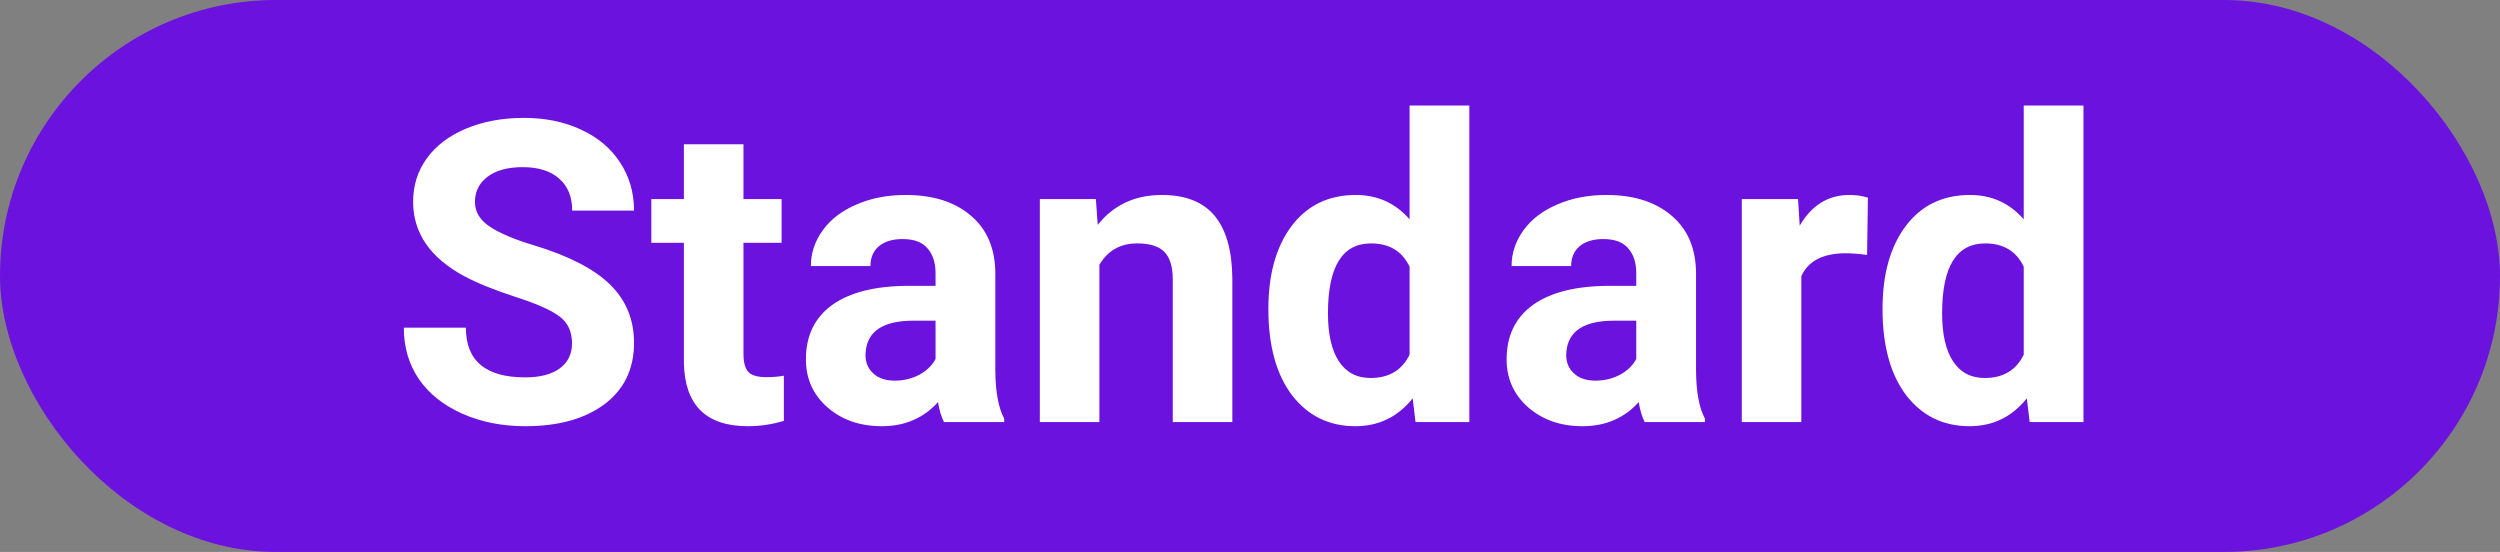 <svg width="77" height="17" viewBox="0 0 77 17" fill="none" xmlns="http://www.w3.org/2000/svg">
<rect x="0" y="0" width="77" height="17" fill="#808080" stroke="none"/>
<rect width="77" height="17" rx="8.5" fill="#6C12DE"/>
<path d="M17.618 10.575C17.618 10.216 17.491 9.94 17.237 9.75C16.983 9.555 16.526 9.352 15.866 9.141C15.206 8.925 14.683 8.713 14.298 8.506C13.248 7.939 12.724 7.175 12.724 6.214C12.724 5.715 12.863 5.271 13.143 4.881C13.426 4.488 13.83 4.181 14.355 3.961C14.884 3.741 15.476 3.631 16.132 3.631C16.793 3.631 17.381 3.751 17.897 3.993C18.413 4.23 18.813 4.566 19.097 5.002C19.384 5.438 19.528 5.933 19.528 6.487H17.624C17.624 6.064 17.491 5.736 17.224 5.503C16.957 5.266 16.583 5.148 16.101 5.148C15.635 5.148 15.273 5.247 15.015 5.446C14.757 5.641 14.628 5.899 14.628 6.221C14.628 6.521 14.778 6.773 15.079 6.976C15.383 7.179 15.83 7.37 16.418 7.547C17.501 7.873 18.291 8.277 18.786 8.76C19.281 9.242 19.528 9.843 19.528 10.562C19.528 11.362 19.226 11.991 18.621 12.448C18.015 12.901 17.201 13.127 16.177 13.127C15.466 13.127 14.818 12.998 14.234 12.74C13.65 12.477 13.204 12.12 12.895 11.667C12.59 11.214 12.438 10.69 12.438 10.093H14.349C14.349 11.113 14.958 11.623 16.177 11.623C16.63 11.623 16.983 11.532 17.237 11.35C17.491 11.163 17.618 10.905 17.618 10.575ZM22.899 4.443V6.132H24.073V7.478H22.899V10.905C22.899 11.159 22.948 11.341 23.045 11.451C23.142 11.561 23.328 11.616 23.604 11.616C23.807 11.616 23.986 11.601 24.143 11.572V12.962C23.783 13.072 23.413 13.127 23.032 13.127C21.746 13.127 21.09 12.477 21.064 11.178V7.478H20.061V6.132H21.064V4.443H22.899ZM29.075 13C28.991 12.835 28.929 12.63 28.891 12.384C28.447 12.879 27.869 13.127 27.158 13.127C26.485 13.127 25.927 12.932 25.482 12.543C25.042 12.154 24.822 11.663 24.822 11.07C24.822 10.342 25.091 9.784 25.628 9.395C26.17 9.005 26.951 8.808 27.971 8.804H28.815V8.411C28.815 8.093 28.732 7.839 28.567 7.649C28.407 7.458 28.151 7.363 27.799 7.363C27.49 7.363 27.247 7.437 27.069 7.585C26.896 7.734 26.809 7.937 26.809 8.195H24.975C24.975 7.797 25.097 7.429 25.343 7.09C25.588 6.752 25.935 6.487 26.384 6.297C26.832 6.102 27.336 6.005 27.895 6.005C28.741 6.005 29.412 6.219 29.907 6.646C30.406 7.069 30.656 7.666 30.656 8.436V11.413C30.66 12.065 30.751 12.558 30.929 12.892V13H29.075ZM27.558 11.724C27.829 11.724 28.079 11.665 28.307 11.546C28.536 11.424 28.705 11.261 28.815 11.058V9.877H28.129C27.211 9.877 26.722 10.194 26.663 10.829L26.657 10.937C26.657 11.165 26.737 11.354 26.898 11.502C27.059 11.65 27.279 11.724 27.558 11.724ZM33.753 6.132L33.81 6.925C34.301 6.312 34.959 6.005 35.785 6.005C36.513 6.005 37.054 6.219 37.41 6.646C37.765 7.073 37.947 7.712 37.956 8.563V13H36.121V8.607C36.121 8.218 36.036 7.937 35.867 7.763C35.698 7.585 35.416 7.497 35.023 7.497C34.507 7.497 34.12 7.717 33.861 8.157V13H32.027V6.132H33.753ZM39.066 9.515C39.066 8.444 39.306 7.592 39.784 6.957C40.266 6.322 40.924 6.005 41.758 6.005C42.426 6.005 42.979 6.255 43.415 6.754V3.25H45.255V13H43.599L43.51 12.27C43.053 12.841 42.465 13.127 41.745 13.127C40.937 13.127 40.287 12.81 39.796 12.175C39.31 11.536 39.066 10.649 39.066 9.515ZM40.901 9.648C40.901 10.292 41.013 10.785 41.237 11.127C41.462 11.47 41.787 11.642 42.215 11.642C42.782 11.642 43.182 11.402 43.415 10.924V8.214C43.186 7.736 42.79 7.497 42.227 7.497C41.343 7.497 40.901 8.214 40.901 9.648ZM50.657 13C50.573 12.835 50.511 12.63 50.473 12.384C50.029 12.879 49.451 13.127 48.74 13.127C48.067 13.127 47.509 12.932 47.065 12.543C46.624 12.154 46.404 11.663 46.404 11.07C46.404 10.342 46.673 9.784 47.21 9.395C47.752 9.005 48.533 8.808 49.553 8.804H50.397V8.411C50.397 8.093 50.315 7.839 50.149 7.649C49.989 7.458 49.733 7.363 49.381 7.363C49.072 7.363 48.829 7.437 48.651 7.585C48.478 7.734 48.391 7.937 48.391 8.195H46.557C46.557 7.797 46.679 7.429 46.925 7.09C47.17 6.752 47.517 6.487 47.966 6.297C48.414 6.102 48.918 6.005 49.477 6.005C50.323 6.005 50.994 6.219 51.489 6.646C51.988 7.069 52.238 7.666 52.238 8.436V11.413C52.242 12.065 52.333 12.558 52.511 12.892V13H50.657ZM49.14 11.724C49.411 11.724 49.661 11.665 49.889 11.546C50.118 11.424 50.287 11.261 50.397 11.058V9.877H49.711C48.793 9.877 48.304 10.194 48.245 10.829L48.239 10.937C48.239 11.165 48.319 11.354 48.48 11.502C48.641 11.65 48.861 11.724 49.14 11.724ZM57.506 7.852C57.257 7.818 57.037 7.801 56.846 7.801C56.152 7.801 55.697 8.036 55.481 8.506V13H53.647V6.132H55.38L55.431 6.951C55.799 6.32 56.309 6.005 56.96 6.005C57.164 6.005 57.354 6.032 57.532 6.087L57.506 7.852ZM57.982 9.515C57.982 8.444 58.221 7.592 58.7 6.957C59.182 6.322 59.84 6.005 60.674 6.005C61.342 6.005 61.895 6.255 62.331 6.754V3.25H64.171V13H62.515L62.426 12.27C61.969 12.841 61.38 13.127 60.661 13.127C59.853 13.127 59.203 12.81 58.712 12.175C58.226 11.536 57.982 10.649 57.982 9.515ZM59.817 9.648C59.817 10.292 59.929 10.785 60.153 11.127C60.378 11.47 60.703 11.642 61.131 11.642C61.698 11.642 62.098 11.402 62.331 10.924V8.214C62.102 7.736 61.706 7.497 61.144 7.497C60.259 7.497 59.817 8.214 59.817 9.648Z" fill="white"/>
</svg>
